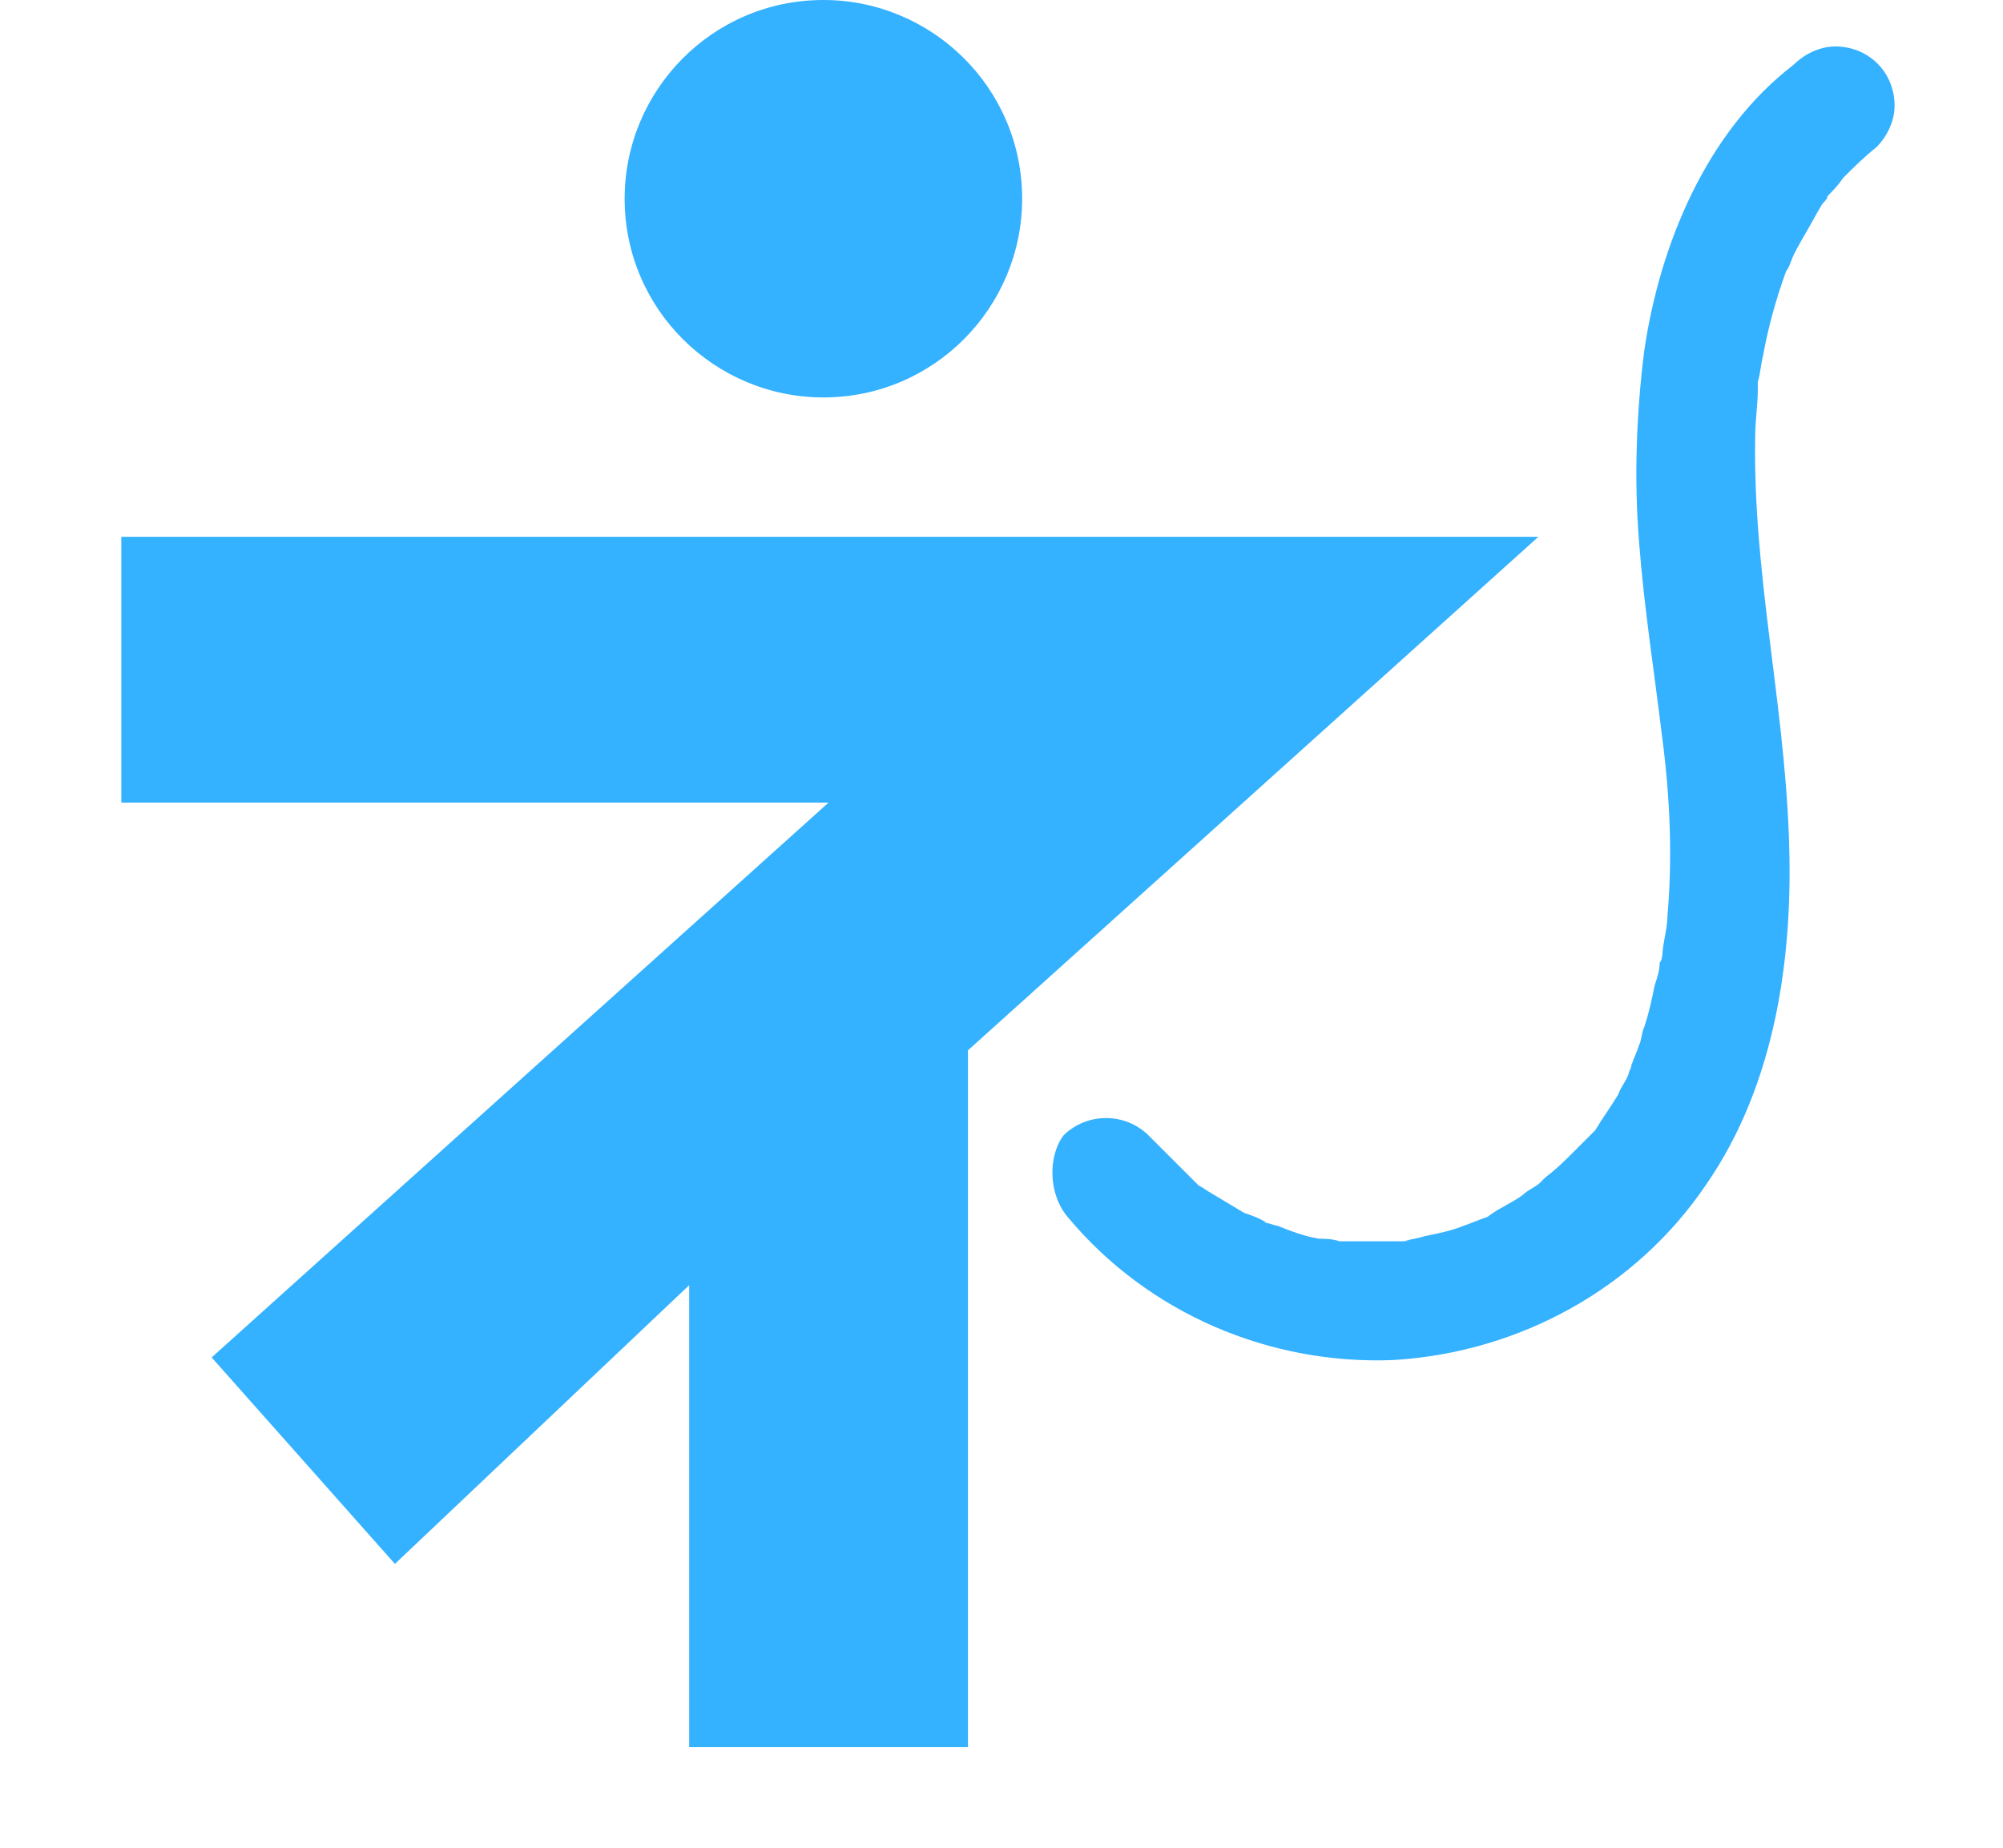 <?xml version="1.0" encoding="utf-8"?>
<!-- Generator: Adobe Illustrator 27.2.0, SVG Export Plug-In . SVG Version: 6.00 Build 0)  -->
<!DOCTYPE svg PUBLIC "-//W3C//DTD SVG 1.1//EN" "http://www.w3.org/Graphics/SVG/1.1/DTD/svg11.dtd">
<svg version="1.1" id="title_logo" xmlns:x="http://ns.adobe.com/Extensibility/1.0/" xmlns:i="http://ns.adobe.com/AdobeIllustrator/10.0/" xmlns:graph="http://ns.adobe.com/Graphs/1.0/"
	 xmlns="http://www.w3.org/2000/svg" xmlns:xlink="http://www.w3.org/1999/xlink" x="0px" y="0px" width="77.6px" height="71.6px"
	 viewBox="0 0 77.6 71.6" style="enable-background:new 0 0 77.6 71.6;" xml:space="preserve">
<style type="text/css">
	.st0{fill:#34B1FF;}
</style>
<path id="パス_4311" class="st0" d="M37.5,20.8h22.1L37.5,40.7v27H26.7V49.8L15.3,60.6l-7.1-8c0,0,15-13.5,23.9-21.5H4.7V20.8
	H37.5z"/>
<path id="パス_4312" class="st0" d="M39.6,7.7c0,4.2-3.4,7.7-7.7,7.7c-4.2,0-7.7-3.4-7.7-7.7c0-4.2,3.4-7.7,7.7-7.7l0,0
	C36.1,0,39.6,3.4,39.6,7.7"/>
<path id="パス_4313" class="st0" d="M41.4,47.2c3.1,3.7,7.8,5.7,12.6,5.5c4.9-0.3,9.4-2.8,12.1-6.8c2.7-3.9,3.4-8.9,3.2-13.6
	c-0.2-5.2-1.4-10.2-1.3-15.4c0-0.6,0.1-1.2,0.1-1.8c0-0.1,0-0.3,0-0.4c0.1-0.5-0.1,0.5,0,0.1c0.1-0.3,0.1-0.6,0.2-1
	c0.2-1.1,0.5-2.2,0.9-3.3c0.1-0.1,0.3-0.6,0,0c0.1-0.1,0.1-0.2,0.2-0.4c0.1-0.3,0.3-0.6,0.4-0.8c0.3-0.5,0.5-0.9,0.8-1.4
	c0.1-0.1,0.2-0.2,0.2-0.3c0.3-0.4-0.3,0.4,0,0c0.2-0.2,0.4-0.4,0.6-0.7c0.4-0.4,0.8-0.8,1.3-1.2c0.4-0.4,0.7-1,0.7-1.6
	c0-1.3-1-2.3-2.3-2.3c-0.6,0-1.2,0.3-1.6,0.7c-3.4,2.6-5.2,7-5.8,11.1c-0.3,2.4-0.4,4.9-0.2,7.4c0.2,2.6,0.6,5.1,0.9,7.6
	c0.3,2.3,0.4,4.6,0.2,6.9c0,0.5-0.2,1.1-0.2,1.6c0-0.5,0-0.3,0-0.2c0,0.1,0,0.3-0.1,0.4c0,0.3-0.1,0.6-0.2,0.9
	c-0.1,0.5-0.2,1-0.4,1.6c-0.1,0.2-0.1,0.5-0.2,0.7c-0.1,0.3-0.2,0.5-0.3,0.8l0.1-0.3c0,0.1-0.1,0.2-0.1,0.3s-0.1,0.2-0.1,0.3
	c-0.1,0.3-0.3,0.5-0.4,0.8c-0.3,0.5-0.6,0.9-0.9,1.4c-0.3,0.4,0.3-0.4,0,0c-0.1,0.1-0.1,0.1-0.2,0.2c-0.2,0.2-0.4,0.4-0.6,0.6
	c-0.4,0.4-0.7,0.7-1.1,1c-0.1,0.1-0.5,0.4,0,0c-0.1,0.1-0.1,0.1-0.2,0.2c-0.2,0.2-0.5,0.3-0.7,0.5c-0.4,0.3-0.9,0.5-1.3,0.8
	c-0.1,0.1-0.3,0.1-0.4,0.2c-0.3,0.2,0.1-0.1,0.2-0.1c-0.3,0.1-0.5,0.2-0.8,0.3c-0.5,0.2-1,0.3-1.5,0.4c-0.3,0.1-0.5,0.1-0.8,0.2
	c-0.5,0.1,0.6-0.1,0.1,0c-0.1,0-0.3,0-0.4,0c-0.6,0-1.2,0-1.8,0l-0.3,0c-0.1,0-0.2,0-0.3,0c-0.3,0-0.2,0,0.2,0
	c-0.3-0.1-0.6-0.1-0.8-0.1c-0.6-0.1-1.1-0.3-1.6-0.5c-0.1,0-0.3-0.1-0.4-0.1c-0.1,0-0.2-0.1-0.3-0.1l0.3,0.1
	c-0.3-0.2-0.6-0.3-0.9-0.4c-0.5-0.3-1-0.6-1.5-0.9c-0.1-0.1-0.2-0.1-0.3-0.2c-0.5-0.3,0.3,0.3,0,0c-0.2-0.2-0.4-0.4-0.6-0.6
	c-0.4-0.4-0.9-0.9-1.3-1.3c-0.9-0.9-2.4-0.9-3.3,0C40.6,44.8,40.6,46.3,41.4,47.2"/>
</svg>
